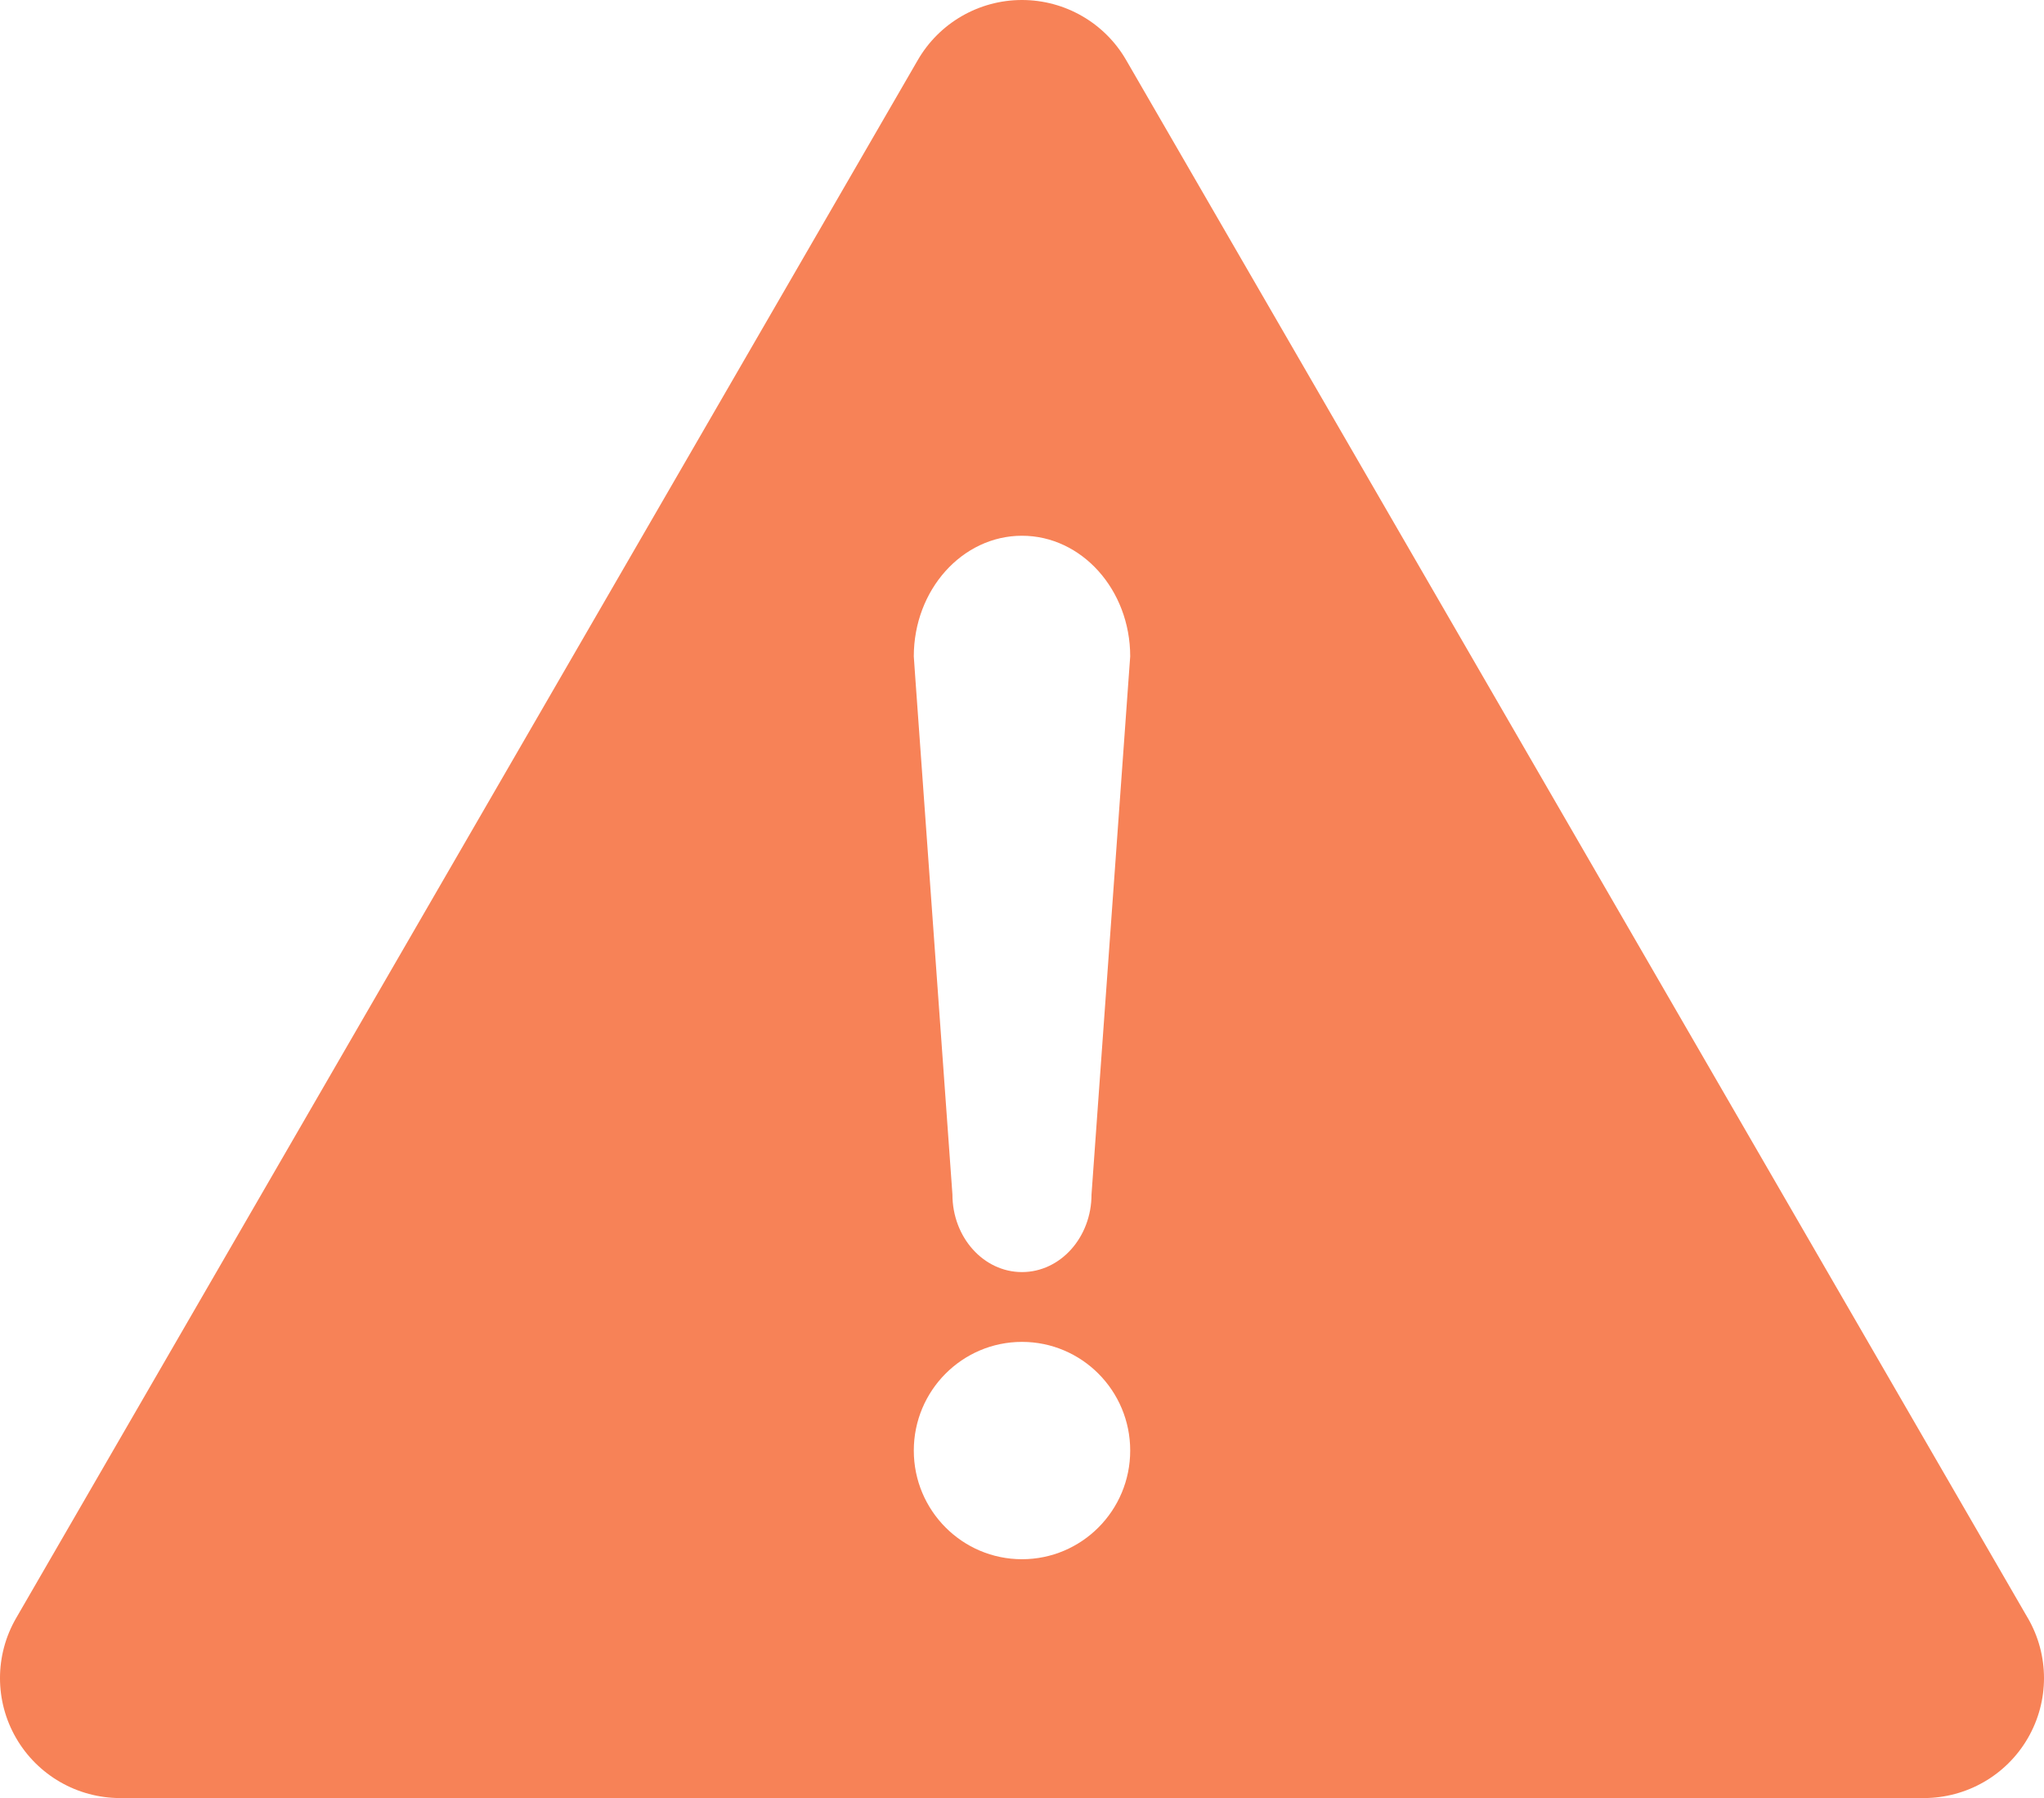 <svg width="108" height="95" viewBox="0 0 108 95" fill="none" xmlns="http://www.w3.org/2000/svg">
<path d="M107.147 85.494L59.501 3.17C58.367 1.208 56.269 0 53.999 0C51.728 0 49.633 1.208 48.496 3.17L0.851 85.494C-0.284 87.456 -0.284 89.871 0.851 91.83C1.987 93.792 4.082 95 6.353 95H101.647C103.918 95 106.015 93.792 107.149 91.83C108.284 89.868 108.284 87.456 107.149 85.494H107.147ZM53.999 82.381C50.844 82.381 48.283 79.809 48.283 76.64C48.283 73.47 50.844 70.898 53.999 70.898C57.153 70.898 59.717 73.467 59.717 76.64C59.717 79.812 57.156 82.381 53.999 82.381ZM59.643 35.703L57.673 63.11C57.673 65.376 56.028 67.21 53.999 67.21C51.969 67.21 50.324 65.376 50.324 63.11L48.354 35.703L48.283 34.682C48.283 31.161 50.844 28.306 53.999 28.306C57.153 28.306 59.717 31.161 59.717 34.682L59.643 35.703Z" fill="#F78257"/>
</svg>
